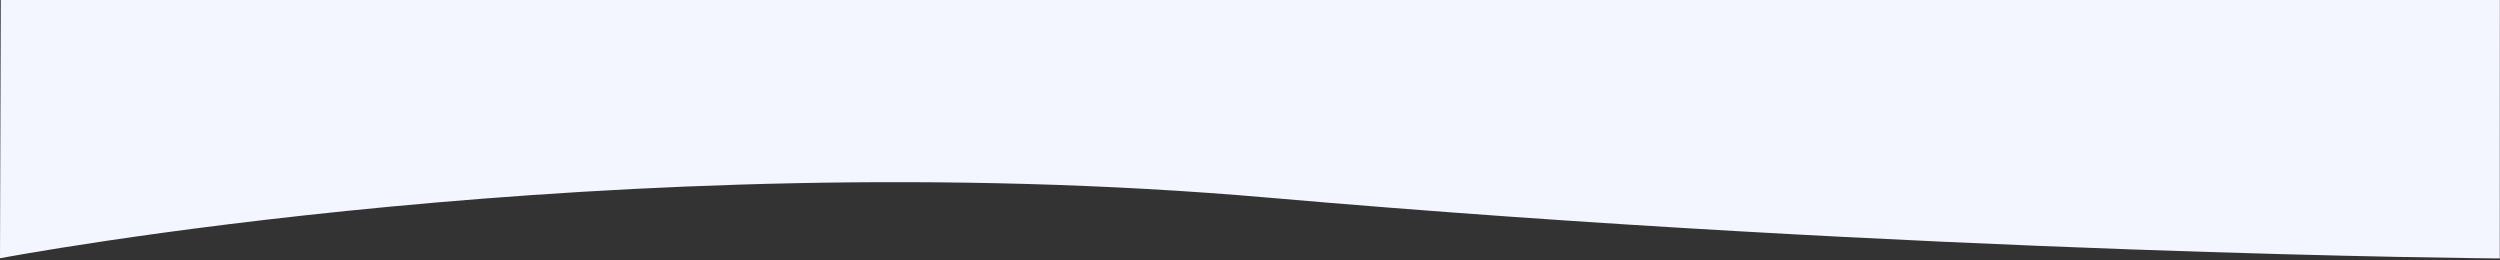 <svg xmlns="http://www.w3.org/2000/svg" xmlns:xlink="http://www.w3.org/1999/xlink" width="1920" height="200" viewBox="0 0 1920 200">
  <rect x="0" y="0" width="1920" height="200" fill="#333333" stroke="none"/>
  <defs>
    <clipPath id="clip-path">
      <rect id="Rectangle_2952" data-name="Rectangle 2952" width="1920" height="200" transform="translate(-13288 8148)" fill="#fff" stroke="#707070" stroke-width="1"/>
    </clipPath>
  </defs>
  <g id="Career-Tier_1-Bottom" data-name="Career-Tier 1-Bottom" transform="translate(13288 -8148)" clip-path="url(#clip-path)">
    <g id="Group_11690" data-name="Group 11690" transform="translate(-13288 6846)">
      <g id="Group_3306" data-name="Group 3306" transform="translate(-345 9)">
        <g id="Group_3293" data-name="Group 3293" transform="translate(345 801)">
          <path id="Path_1213" data-name="Path 1213" d="M135.2,174.526s85.414,49.4,394.576,31.59,500.433-75.539,784.718-41.537,528.733,104.232,738.387,68.607c.475,48.207.257,72.993.115,611.359,0,0-445.583-3.149-945.81-46.7S133.174,844.4,133.174,844.4Z" transform="translate(-133.174 -154.056)" fill="#f4f6ff"/>
        </g>
      </g>
    </g>
  </g>
</svg>
